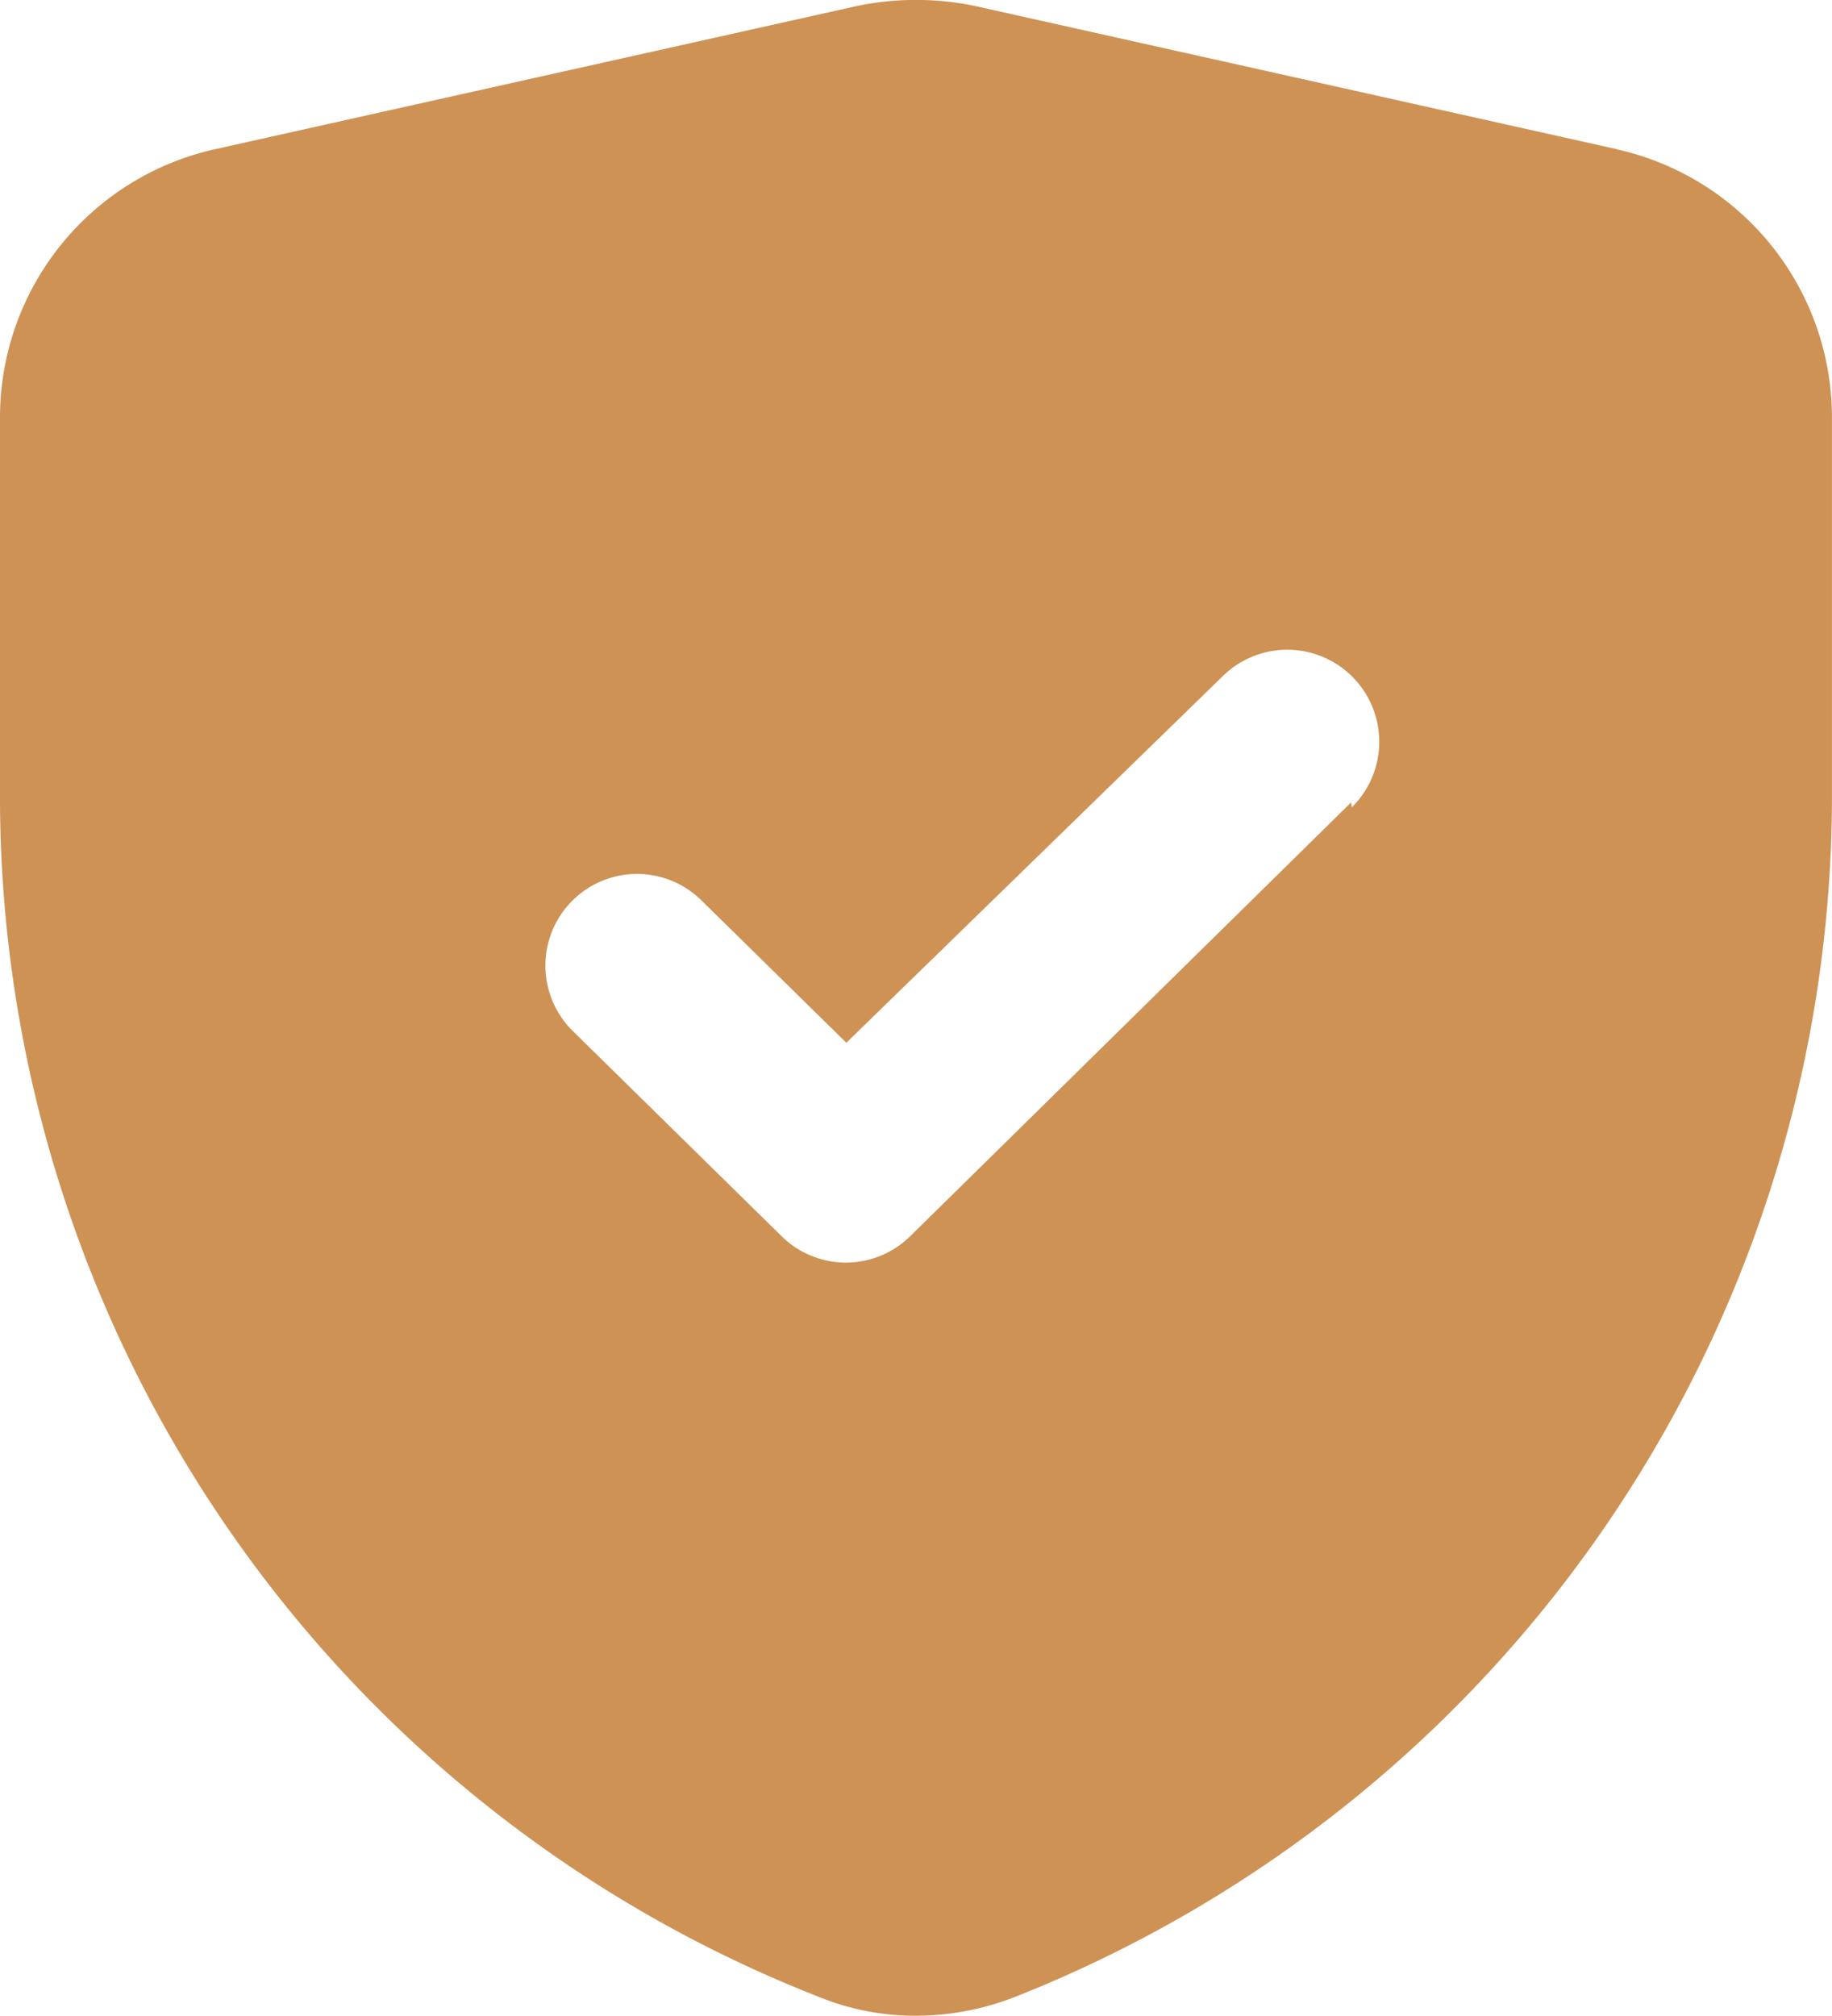 <svg xmlns="http://www.w3.org/2000/svg" width="48.681" height="53.542" viewBox="0 0 48.681 53.542"><g transform="translate(-2 -1.002)"><path d="M44.96,4.964l-17.038-3.8a7.691,7.691,0,0,0-3.164,0L7.72,4.964A7.3,7.3,0,0,0,2,12.1V22A34.246,34.246,0,0,0,23.736,54.034a6.815,6.815,0,0,0,2.6.511,7.3,7.3,0,0,0,2.6-.487A34.319,34.319,0,0,0,50.68,22V12.1a7.3,7.3,0,0,0-5.72-7.132ZM37.9,22.318,26.194,33.831a2.434,2.434,0,0,1-3.432,0l-5.55-5.452a2.435,2.435,0,1,1,3.432-3.456L24.49,28.7l10-9.736a2.444,2.444,0,0,1,3.432,3.481Z" transform="translate(0 0)" fill="#ce9255"/></g></svg>